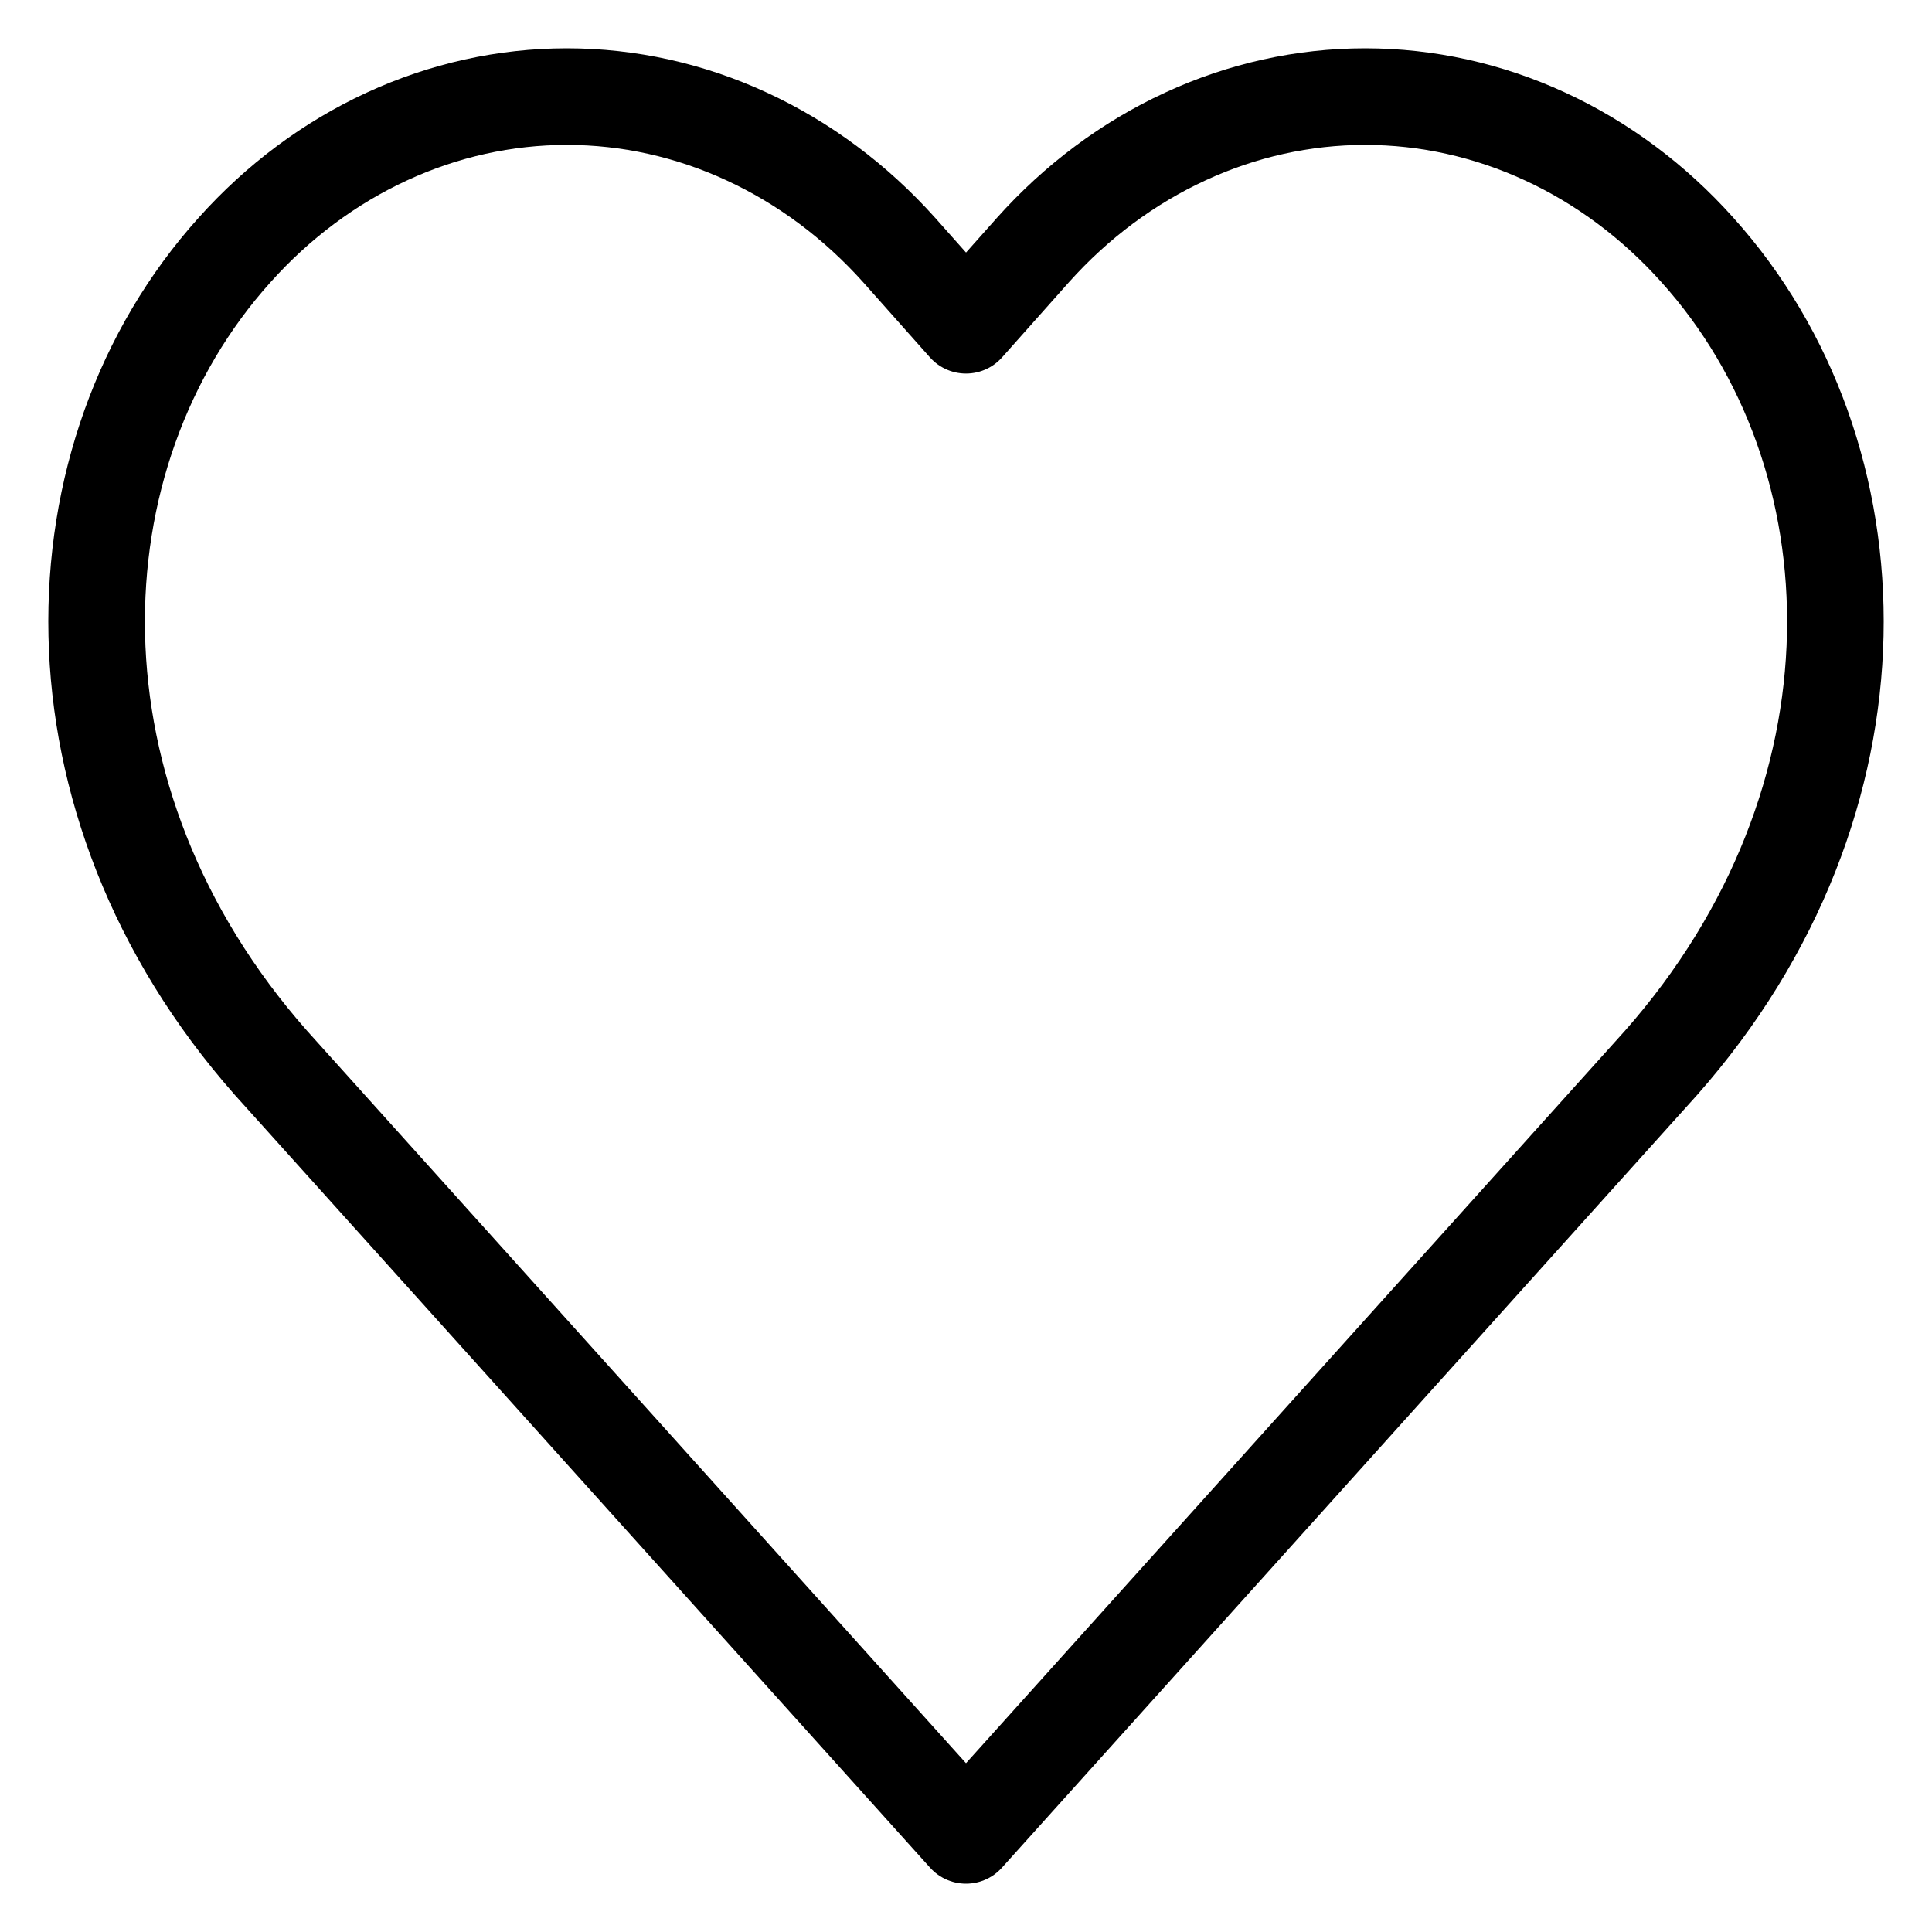 <svg width="20" height="20" viewBox="0 0 20 20" fill="none" xmlns="http://www.w3.org/2000/svg">
<path id="Vector" d="M17.572 2.588C17.121 2.084 16.585 1.685 15.995 1.413C15.404 1.14 14.771 1 14.132 1C13.493 1 12.86 1.14 12.27 1.413C11.68 1.685 11.144 2.084 10.693 2.588L10 3.367L9.308 2.588C8.856 2.084 8.32 1.685 7.73 1.413C7.14 1.14 6.507 1 5.868 1C5.229 1 4.596 1.14 4.005 1.413C3.415 1.685 2.879 2.084 2.428 2.588C0.521 4.707 0.405 8.285 2.806 11.004L10 19L17.194 11.004C19.595 8.285 19.479 4.707 17.572 2.588Z" stroke="black" stroke-linecap="round" stroke-linejoin="round"/>
</svg>

